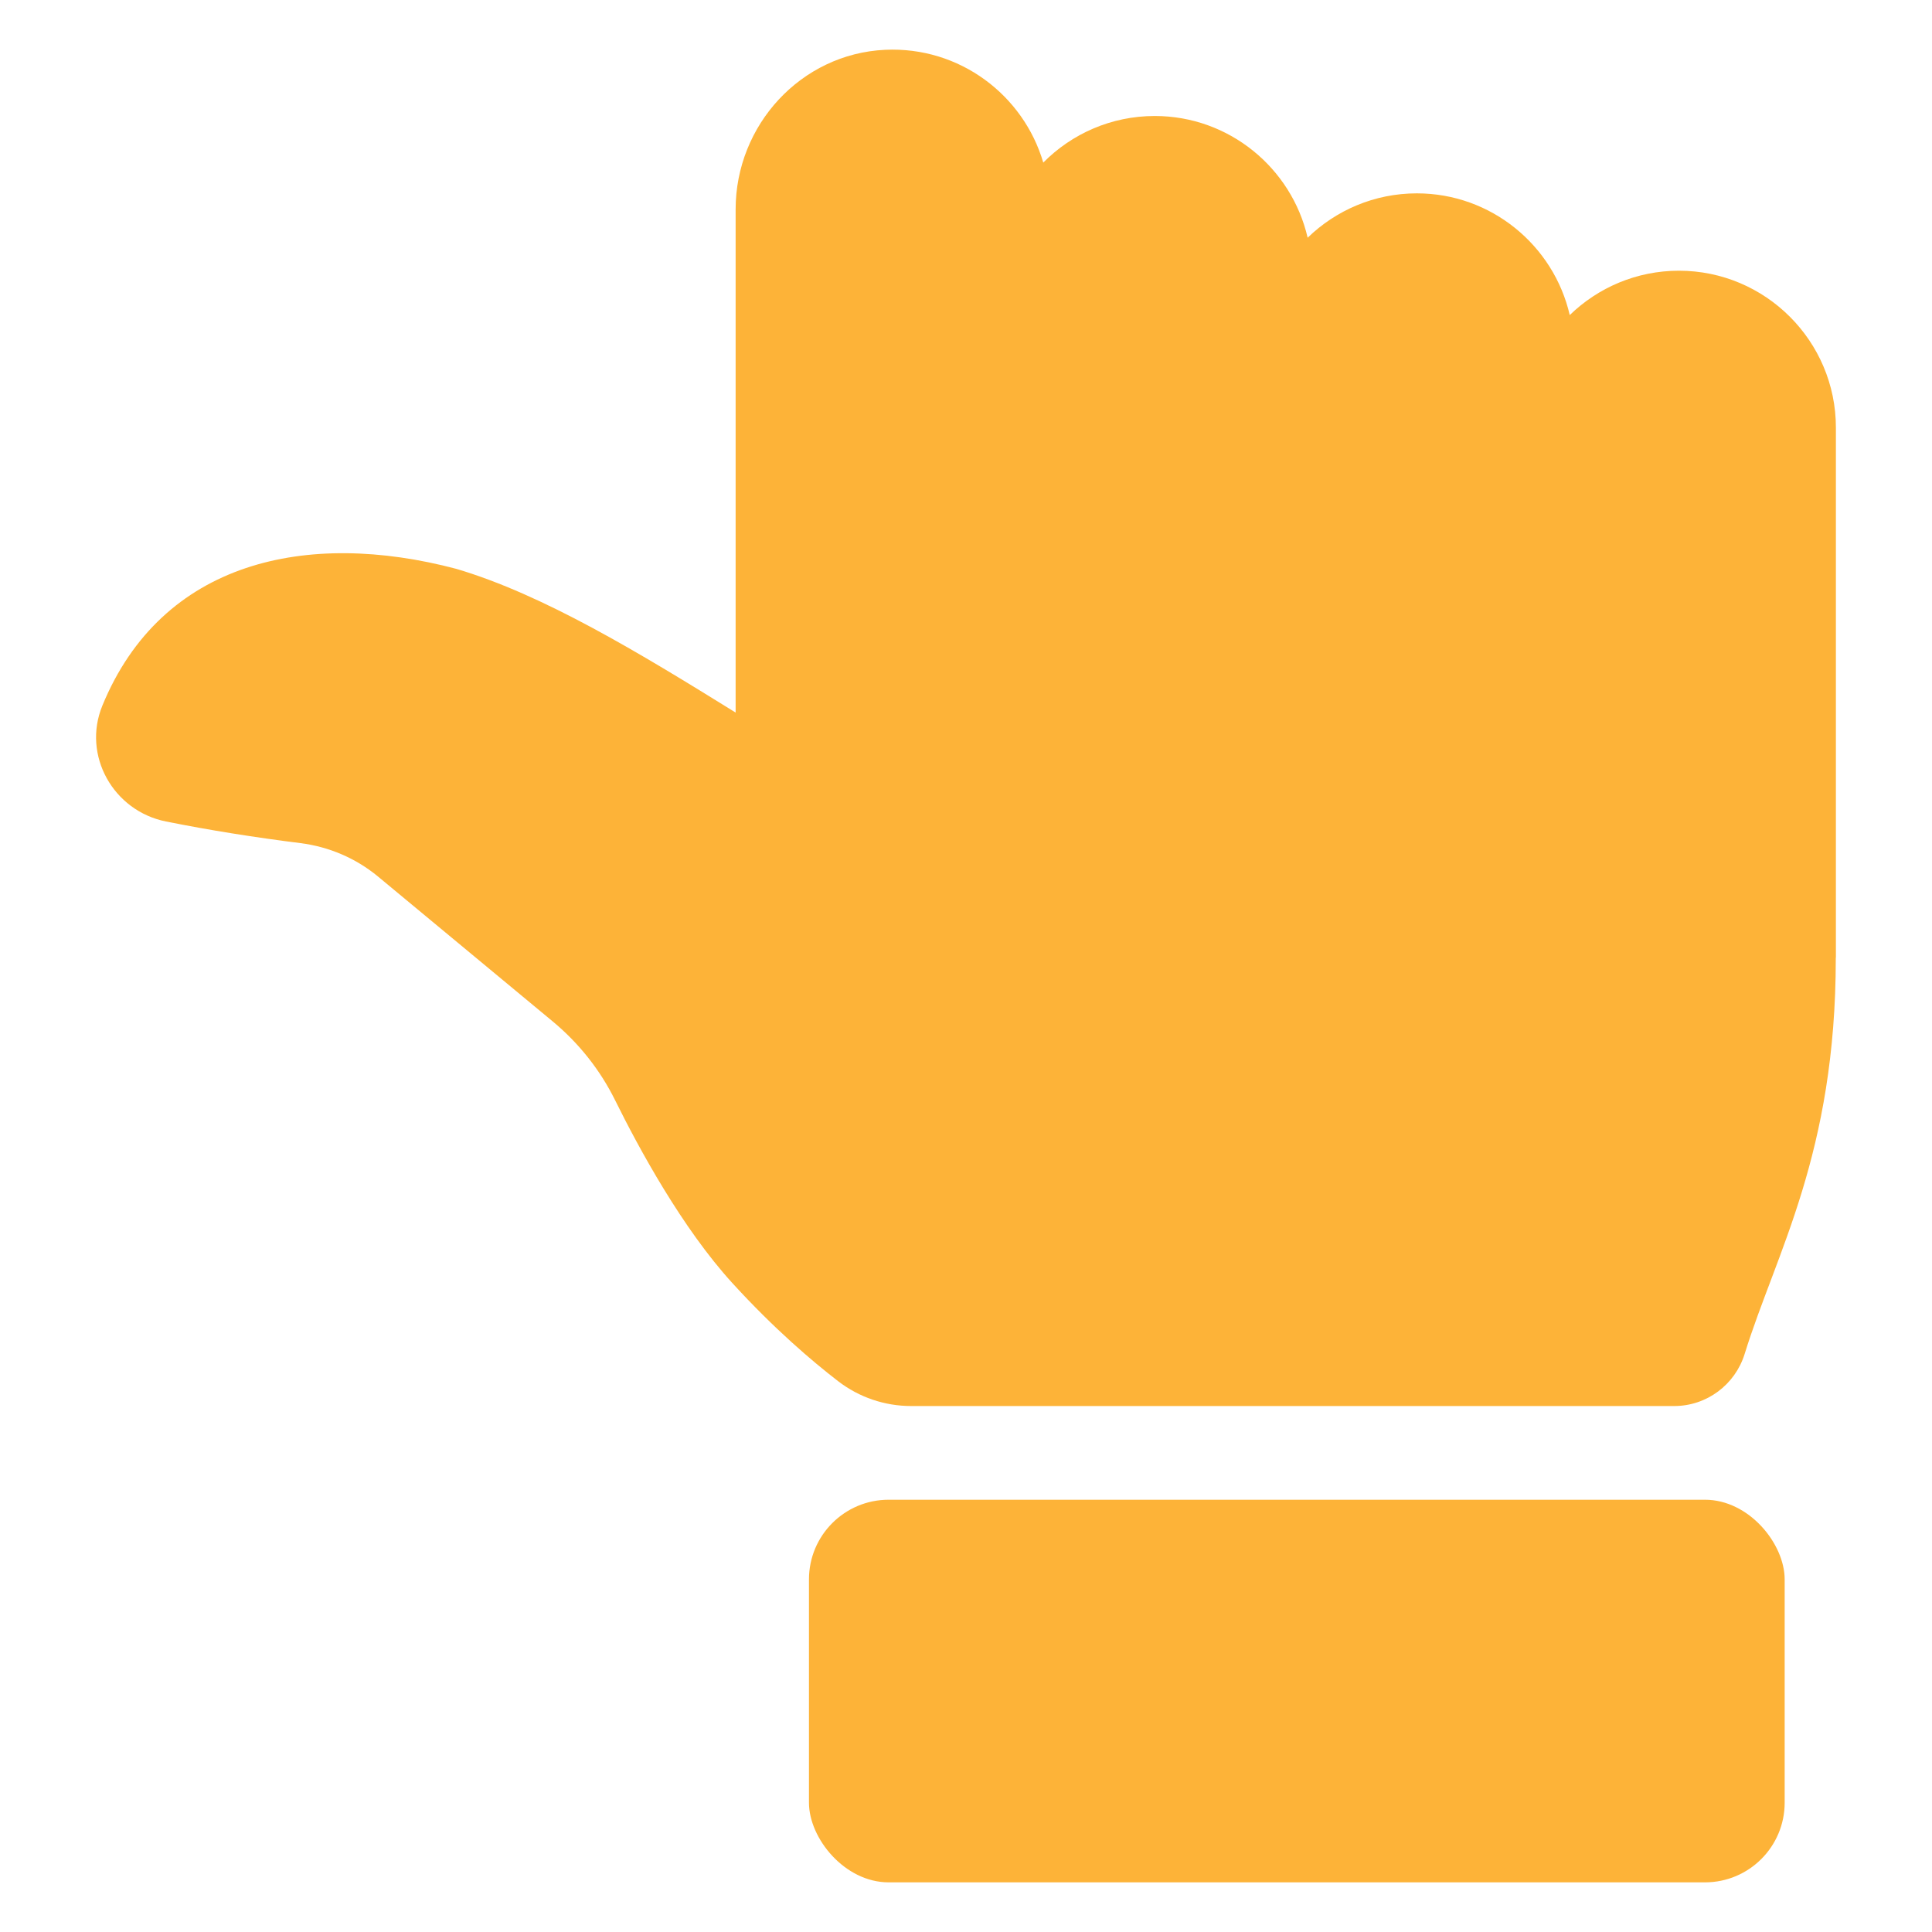 <?xml version="1.0" encoding="UTF-8"?><svg id="Layer_1" xmlns="http://www.w3.org/2000/svg" viewBox="0 0 500 500"><defs><style>.cls-1{fill:#fdb338;}</style></defs><rect class="cls-1" x="209.36" y="388.13" width="252.51" height="99.02" rx="20.62" ry="20.62"/><path class="cls-1" d="M229.05,12.89c-21.78,1.03-38.67,19.5-38.67,41.31v130.21c-25.13-15.59-49.71-30.5-72.28-37.19-38.68-10.23-76.23-2.04-91.61,35.4-5.28,12.86,2.83,27.25,16.46,29.98,11.28,2.26,22.89,4.1,34.79,5.6,7.38.93,14.35,3.9,20.08,8.64l45.23,37.51c6.73,5.59,12.24,12.51,16.12,20.35,6.26,12.67,17.44,33.19,30.33,47.32,10.82,11.86,20.68,20.25,27.42,25.44,5.42,4.17,12.06,6.42,18.9,6.42h197.46c8.39,0,15.76-5.49,18.24-13.5,8.09-26.13,23.58-51.74,23.58-102.37l.03-.29v-.29s0-136.75,0-136.75c0-22.4-18.22-40.62-40.62-40.62-10.98,0-20.94,4.38-28.26,11.48-4.15-18.02-20.31-31.5-39.57-31.5-10.98,0-20.94,4.38-28.26,11.48-4.15-18.02-20.31-31.5-39.57-31.5-11.27,0-21.49,4.62-28.85,12.06-5.11-17.46-21.65-30.09-40.94-29.19Z"/></svg>